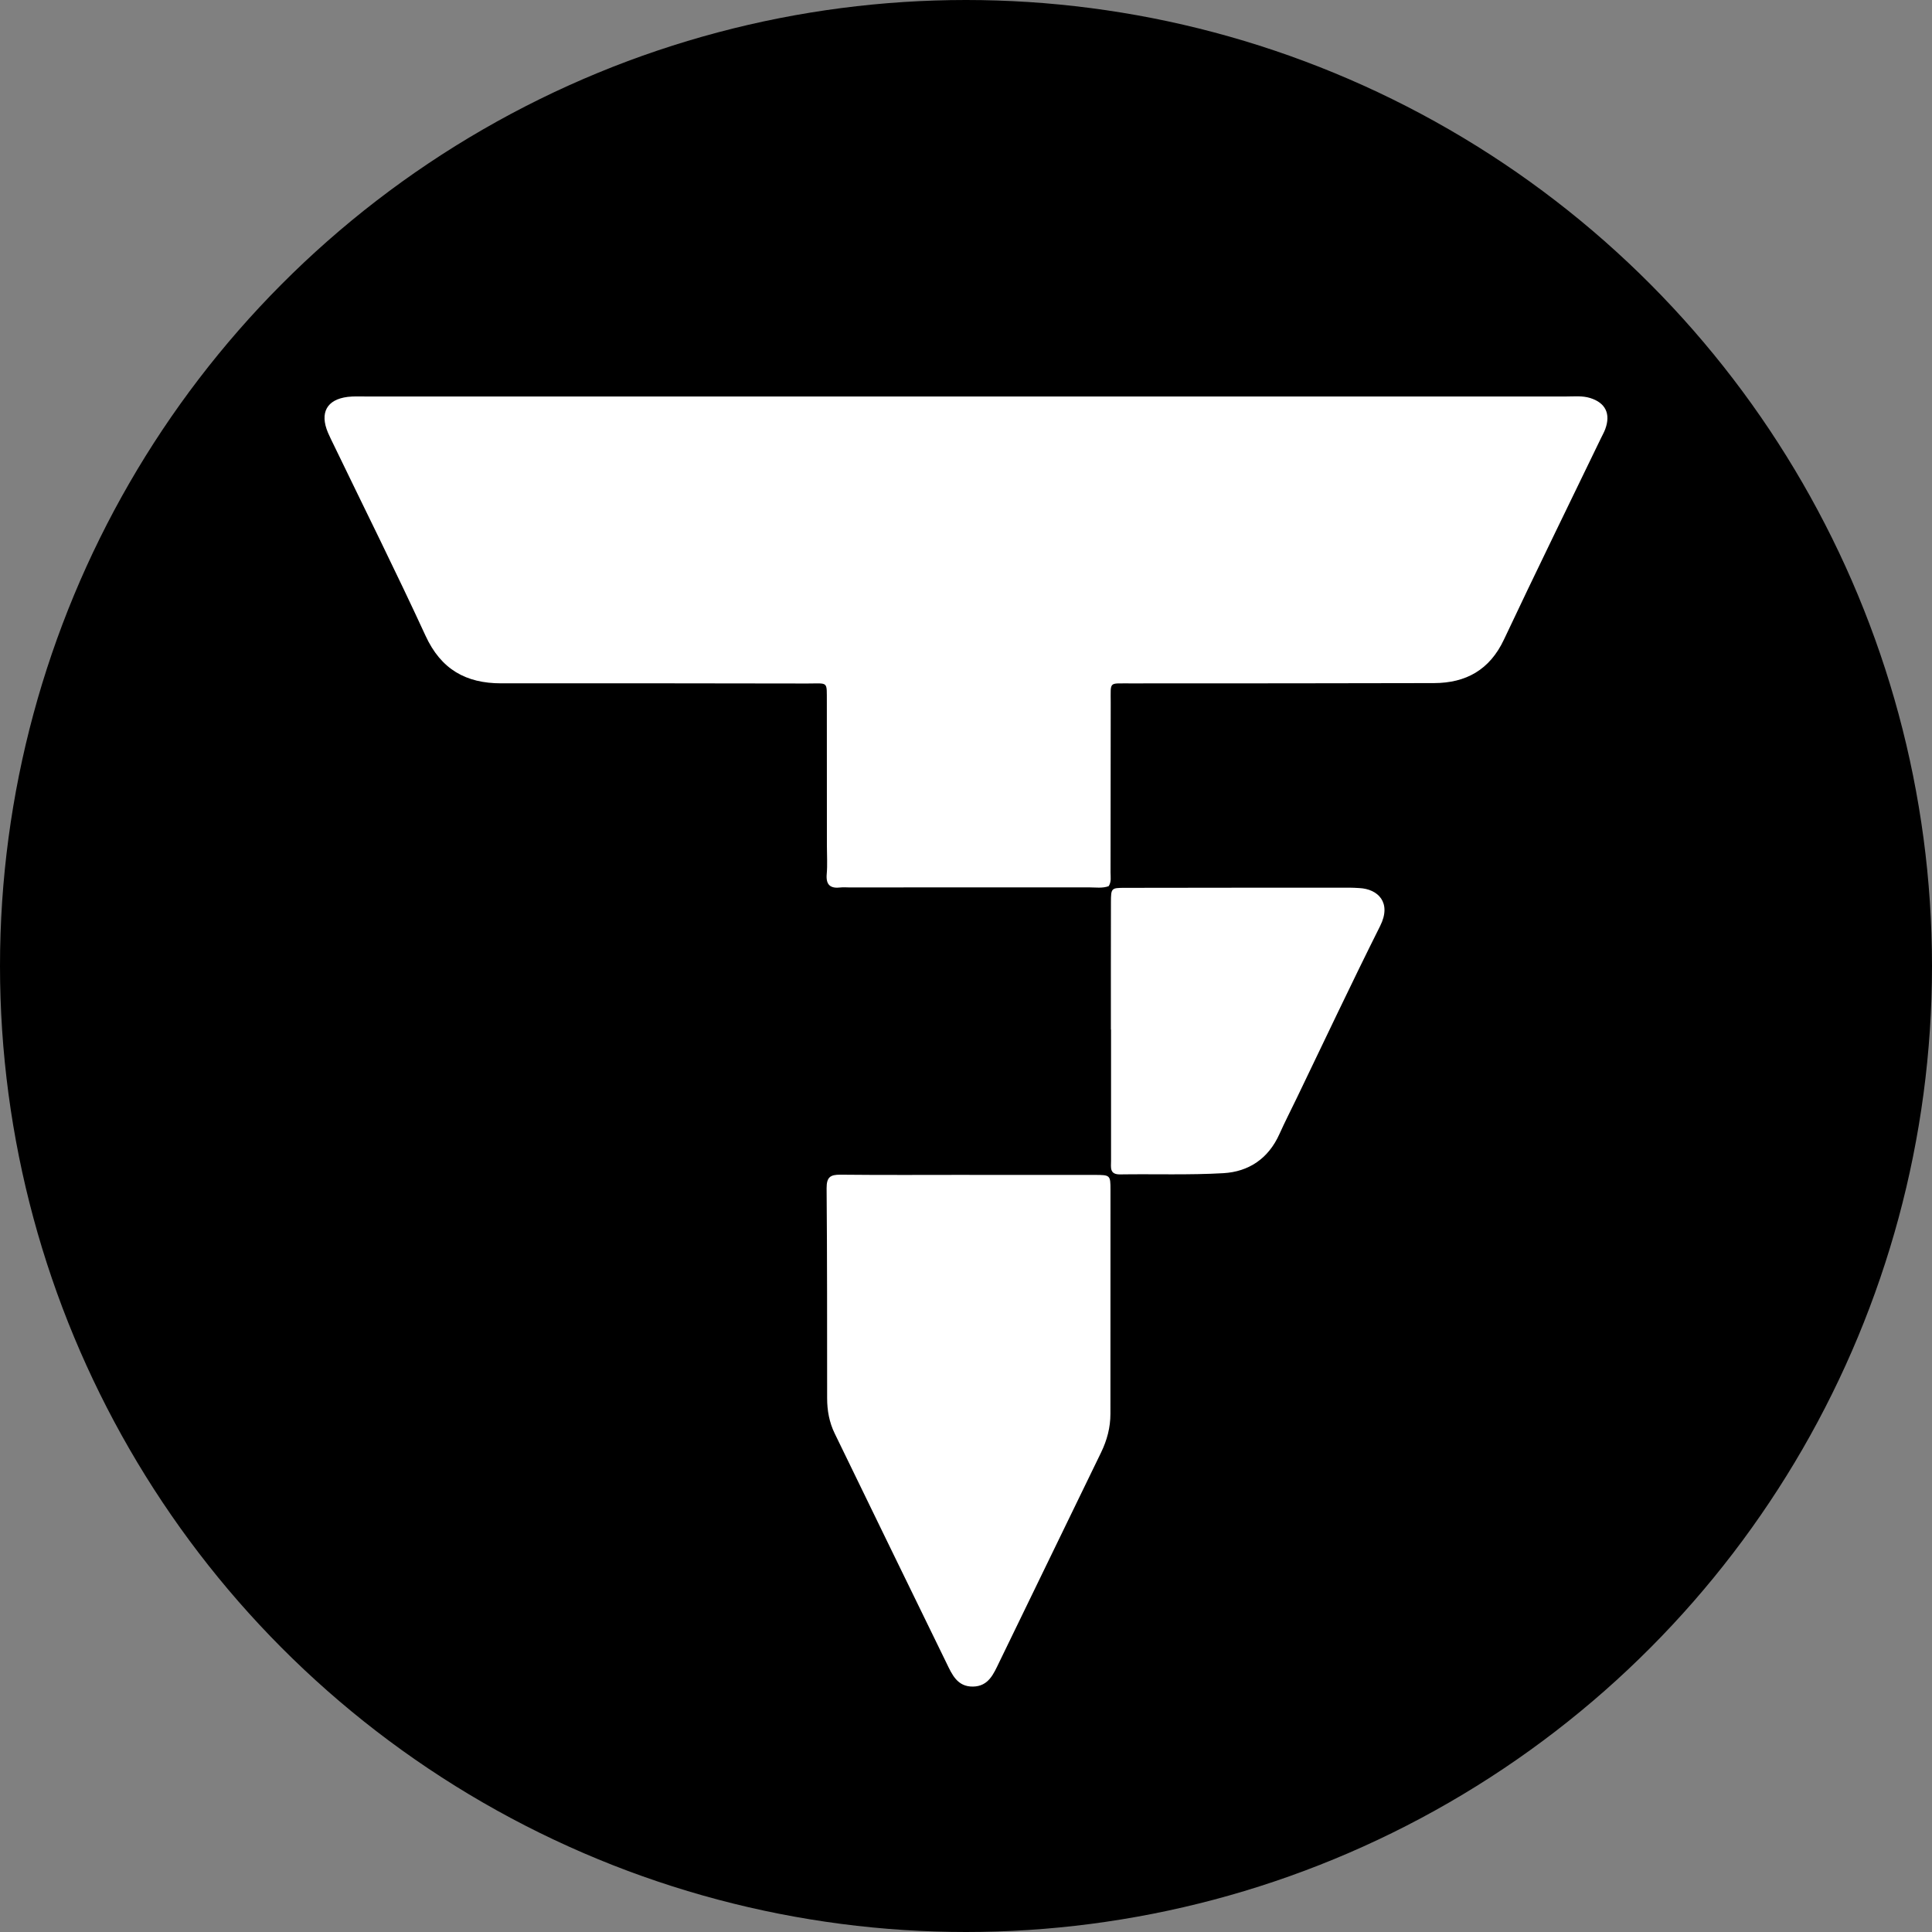 <?xml version="1.0" encoding="UTF-8" standalone="no"?>
<svg
   width="256"
   height="256"
   viewBox="0 0 256 256"
   fill="none"
   version="1.1"
   id="svg13"
   sodipodi:docname="TokenFi TOKEN Coin Icon 256x256.svg"
   inkscape:export-filename="TokenFi TOKEN Coin Icon 100x100.svg"
   inkscape:export-xdpi="96"
   inkscape:export-ydpi="96"
   inkscape:version="1.3 (0e150ed6c4, 2023-07-21)"
   xmlns:inkscape="http://www.inkscape.org/namespaces/inkscape"
   xmlns:sodipodi="http://sodipodi.sourceforge.net/DTD/sodipodi-0.dtd"
   xmlns="http://www.w3.org/2000/svg"
   xmlns:svg="http://www.w3.org/2000/svg">
  <rect x="0" y="0" width="256" height="256" fill="#808080" stroke="none"/>
  <defs
     id="defs13" />
  <sodipodi:namedview
     id="namedview13"
     pagecolor="#ffffff"
     bordercolor="#666666"
     borderopacity="1.0"
     inkscape:showpageshadow="2"
     inkscape:pageopacity="0.0"
     inkscape:pagecheckerboard="0"
     inkscape:deskcolor="#d1d1d1"
     showgrid="false"
     inkscape:zoom="1.3925674"
     inkscape:cx="107.71471"
     inkscape:cy="108.07376"
     inkscape:window-width="1366"
     inkscape:window-height="705"
     inkscape:window-x="-8"
     inkscape:window-y="-8"
     inkscape:window-maximized="1"
     inkscape:current-layer="svg13" />
  <g
     id="g15">
    <g
       id="g14">
      <circle
         style="fill:#000000;stroke:#000000;stroke-width:7.758;stroke-opacity:1"
         id="path13"
         cx="128"
         cy="128"
         r="124.121" />
    </g>
    <g
       id="g13"
       transform="matrix(7.727,0,0,7.727,11.984,19.611)"
       style="fill:#ffffff">
      <path
         d="m 17.462,12.658 c -0.109,0.04 -0.224,0.021 -0.336,0.021 -1.375,0.001 -2.75,7e-4 -4.125,7e-4 -0.046,0 -0.091,-0.005 -0.136,7e-4 -0.172,0.021 -0.256,-0.039 -0.239,-0.23 0.014,-0.16 0.003,-0.323 0.003,-0.485 0,-0.819 0,-1.639 -0.001,-2.459 C 12.625,9.136 12.662,9.183 12.293,9.183 10.543,9.18 8.793,9.178 7.043,9.18 6.44,9.18 6.012,8.942 5.746,8.363 5.241,7.267 4.701,6.187 4.176,5.099 4.141,5.026 4.104,4.955 4.073,4.881 3.929,4.541 4.052,4.313 4.411,4.268 4.512,4.256 4.615,4.261 4.717,4.261 c 6.865,0 13.729,0 20.593,0 0.136,0 0.274,-0.015 0.407,0.026 0.265,0.082 0.356,0.272 0.259,0.535 C 25.956,4.875 25.927,4.926 25.902,4.978 25.347,6.127 24.784,7.273 24.24,8.428 23.994,8.952 23.585,9.174 23.041,9.176 21.371,9.181 19.7,9.18 18.029,9.181 c -0.068,0 -0.137,-7e-4 -0.205,0 -0.365,0.004 -0.328,-0.044 -0.328,0.331 -0.002,0.97 -7e-4,1.939 -0.003,2.909 0,0.08 0.017,0.162 -0.032,0.237 z"
         fill="white"
         id="path1"
         style="fill:#ffffff" />
      <path
         d="m 15.074,17.61 c 0.716,0 1.431,-0.001 2.147,0 0.266,0 0.271,0.004 0.271,0.254 0.001,1.28 0,2.561 -0.001,3.842 0,0.235 -0.058,0.453 -0.161,0.665 -0.584,1.198 -1.163,2.399 -1.747,3.598 -0.095,0.195 -0.18,0.411 -0.449,0.415 -0.27,0.004 -0.36,-0.209 -0.455,-0.405 -0.641,-1.312 -1.279,-2.624 -1.917,-3.937 -0.092,-0.189 -0.129,-0.392 -0.129,-0.603 -7e-4,-1.2 0.001,-2.4 -0.009,-3.6 -0.001,-0.191 0.063,-0.234 0.236,-0.233 0.738,0.008 1.476,0.003 2.215,0.003 z"
         fill="white"
         id="path7"
         style="fill:#ffffff" />
      <path
         d="m 17.499,15.117 c 0,-0.727 -0.001,-1.454 7e-4,-2.181 7e-4,-0.244 0.005,-0.249 0.239,-0.249 1.284,-0.003 2.568,-0.002 3.852,-0.003 0.057,0 0.113,0.004 0.17,0.007 0.318,0.016 0.557,0.248 0.356,0.649 -0.489,0.976 -0.955,1.965 -1.429,2.949 -0.1,0.207 -0.205,0.412 -0.299,0.621 -0.189,0.421 -0.527,0.645 -0.96,0.67 -0.589,0.034 -1.181,0.012 -1.771,0.021 -0.186,0.003 -0.156,-0.121 -0.156,-0.233 -7e-4,-0.75 0,-1.5 0,-2.25 z"
         fill="white"
         id="path8"
         style="fill:#ffffff" />
    </g>
  </g>
</svg>

